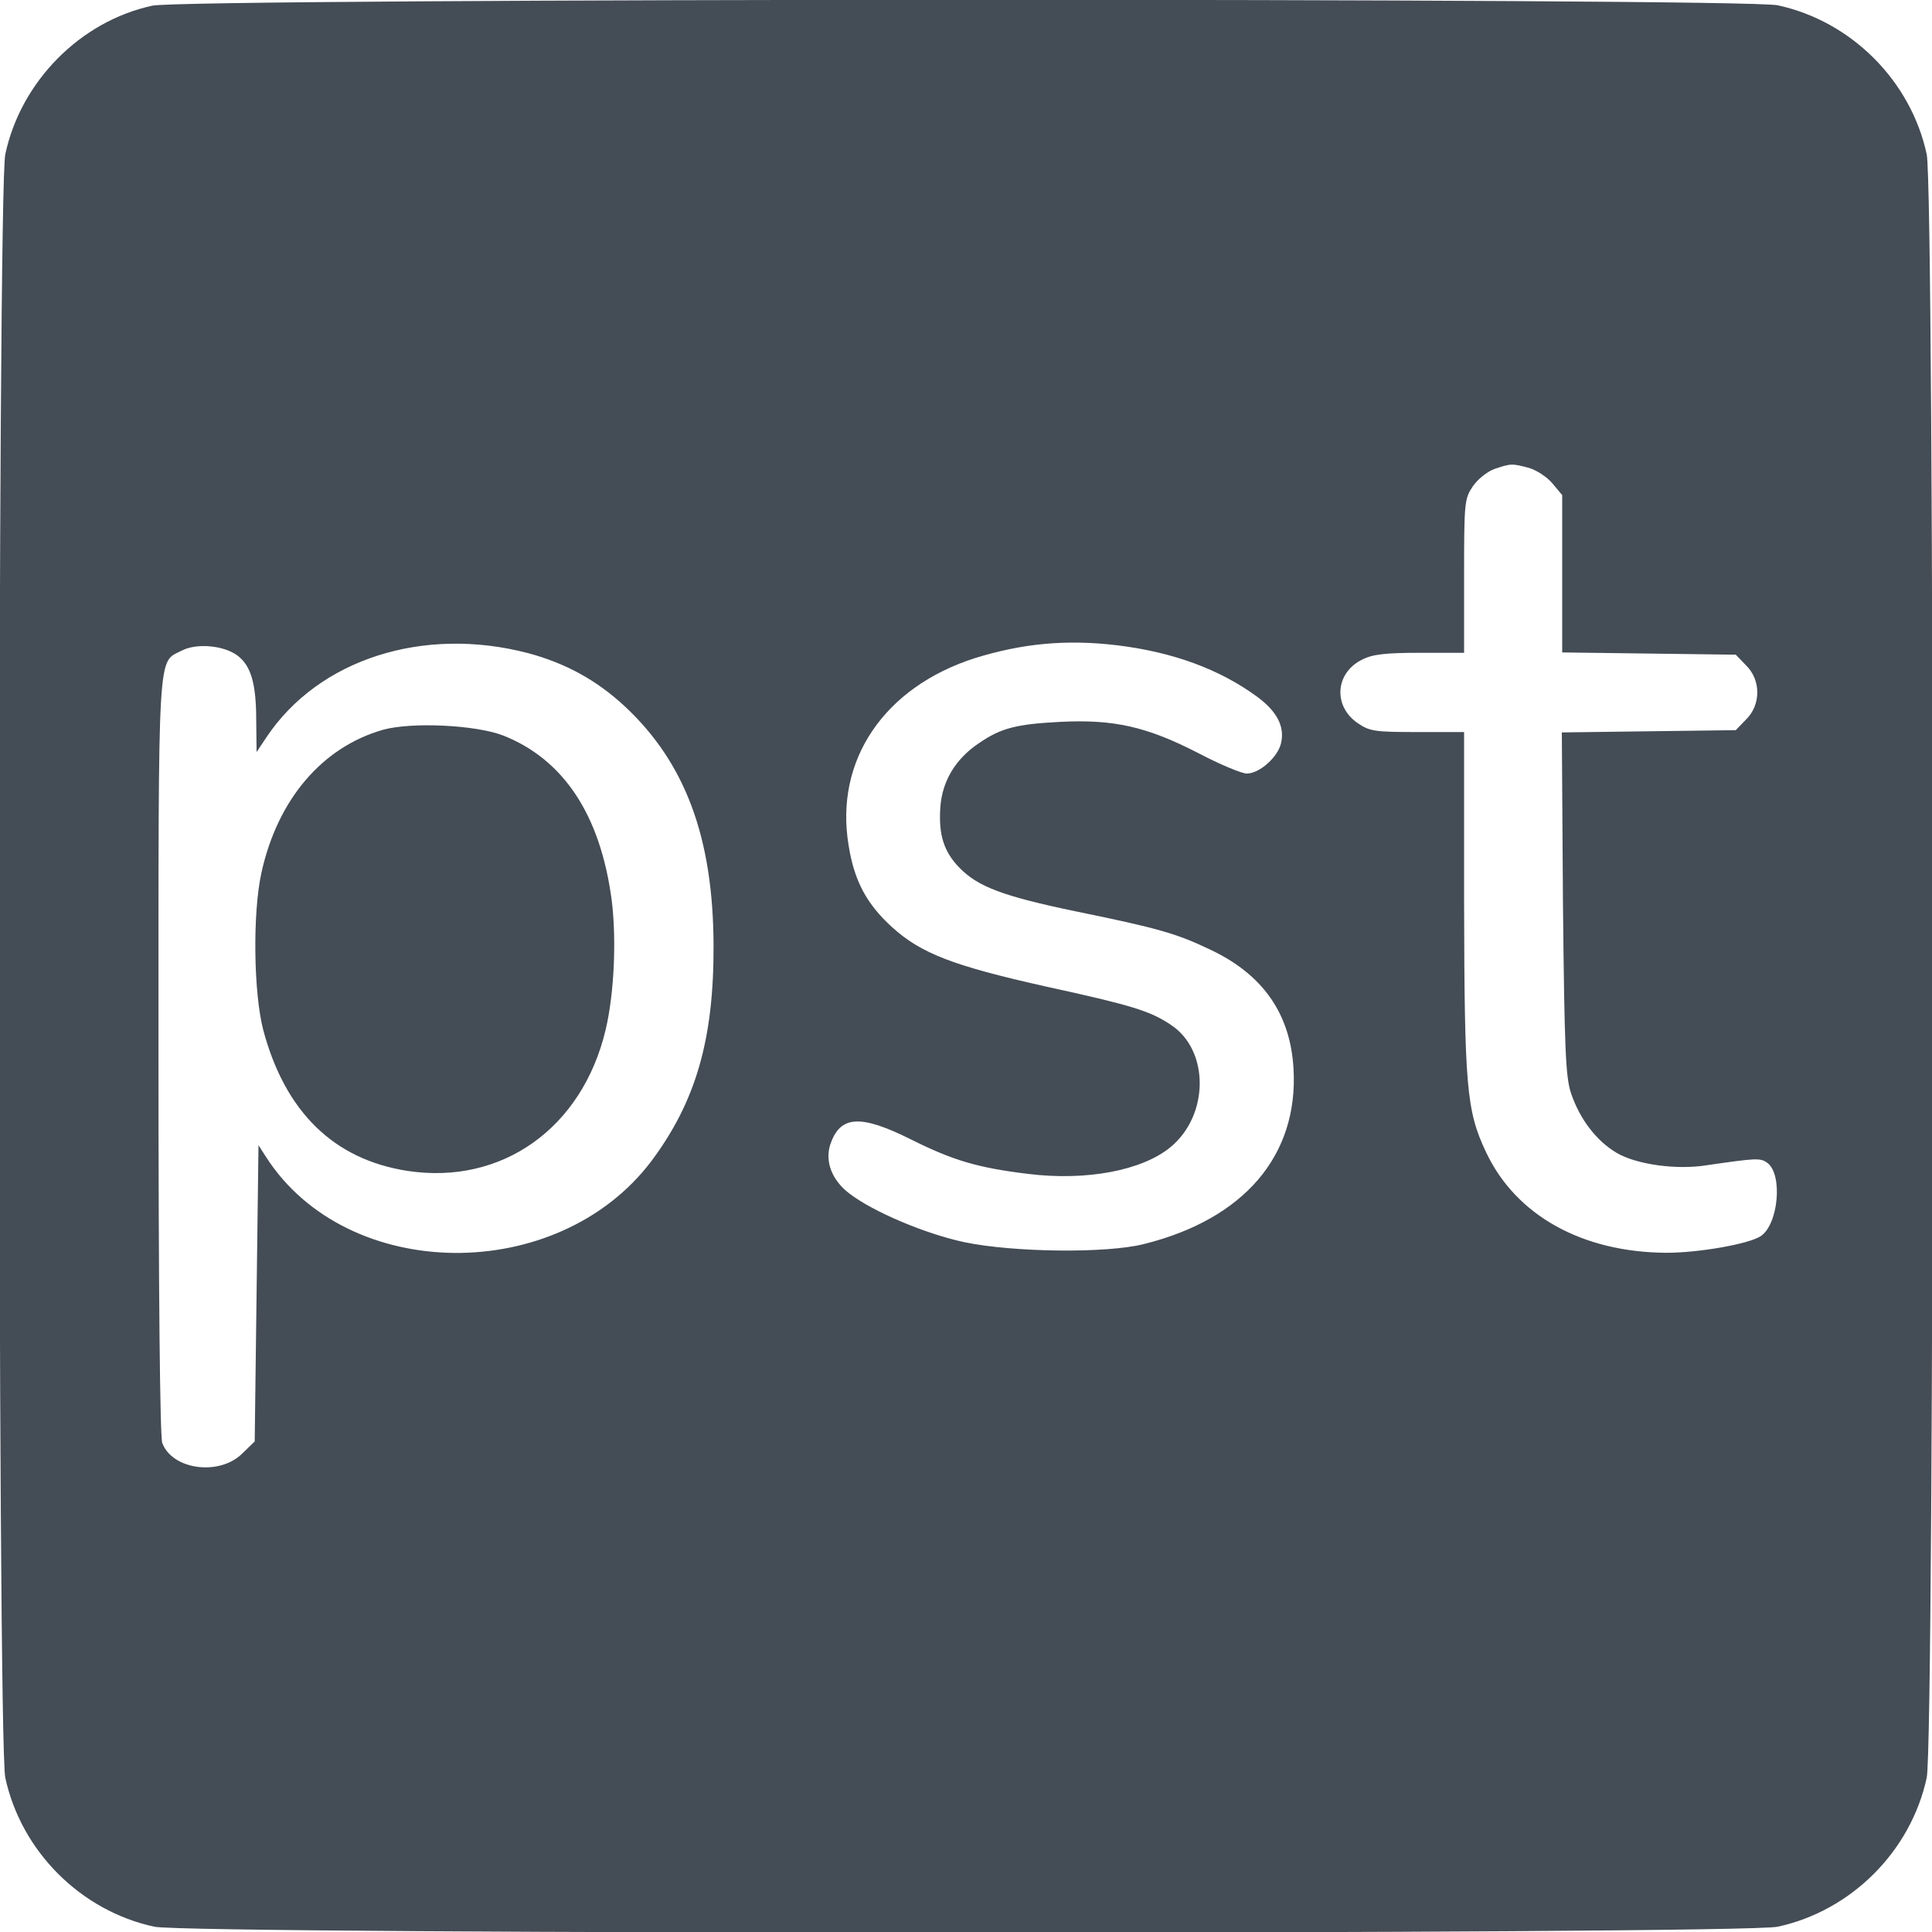 <?xml version="1.0" standalone="no"?>
<!DOCTYPE svg PUBLIC "-//W3C//DTD SVG 20010904//EN"
 "http://www.w3.org/TR/2001/REC-SVG-20010904/DTD/svg10.dtd">
<svg version="1.0" xmlns="http://www.w3.org/2000/svg"
 width="512pt" height="512pt" viewBox="0 0 512 512"
 preserveAspectRatio="xMidYMid meet">

<g transform="translate(0,512) scale(0.1,-0.1)"
fill="#444C55" stroke="none">
<path d="M404 5105 c-191 -41 -349 -201 -390 -394 -21 -99 -21 -4203 0 -4302
42 -195 200 -353 395 -395 99 -21 4203 -21 4302 0 195 42 353 200 395 395 21
99 21 4203 0 4302 -42 195 -200 353 -395 395 -95 20 -4214 19 -4307 -1z m3648
-1225 c20 -6 48 -24 62 -41 l26 -31 0 -208 0 -209 230 -3 230 -3 27 -28 c40
-39 40 -105 0 -144 l-27 -28 -231 -3 -230 -3 3 -452 c4 -389 7 -459 21 -503
23 -69 67 -127 121 -159 52 -31 159 -46 239 -33 132 19 142 20 161 6 41 -31
29 -163 -18 -194 -32 -21 -165 -44 -249 -44 -224 1 -400 99 -479 267 -52 110
-57 173 -58 666 l0 447 -124 0 c-112 0 -126 2 -157 23 -67 45 -61 134 11 169
27 14 61 18 153 18 l117 0 0 204 c0 195 1 204 23 237 13 19 38 39 57 46 44 15
47 15 92 3z m-2652 -491 c100 -27 182 -72 257 -142 160 -150 233 -348 234
-632 1 -249 -47 -414 -164 -571 -248 -330 -807 -325 -1022 10 l-20 31 -5 -392
-5 -393 -32 -31 c-60 -61 -186 -45 -213 27 -6 16 -10 400 -10 1025 0 1102 -3
1041 62 1075 39 20 110 14 147 -13 36 -27 50 -74 50 -172 l1 -84 26 39 c138
207 416 296 694 223z m1560 21 c148 -18 271 -63 371 -136 53 -39 74 -79 64
-123 -8 -37 -57 -81 -91 -81 -13 0 -71 24 -128 54 -138 71 -225 90 -366 83
-118 -6 -158 -17 -215 -56 -63 -42 -98 -101 -103 -170 -5 -73 9 -118 51 -161
49 -50 115 -75 307 -115 220 -45 268 -59 356 -101 141 -66 214 -171 222 -317
13 -229 -131 -398 -397 -464 -99 -25 -345 -22 -475 5 -103 22 -241 80 -305
129 -46 35 -65 84 -51 129 26 78 79 82 215 14 112 -56 178 -75 310 -91 154
-19 302 9 377 71 103 85 103 257 1 324 -55 37 -104 52 -333 102 -246 55 -330
88 -406 157 -67 61 -100 122 -115 216 -38 226 94 420 335 497 126 39 242 50
376 34z"/>
<path d="M1015 3186 c-161 -46 -279 -184 -322 -378 -24 -108 -21 -321 5 -419
58 -216 187 -342 382 -372 250 -38 463 113 525 374 23 97 29 241 16 344 -30
226 -128 373 -288 436 -73 28 -242 36 -318 15z"/>
</g>
</svg>
